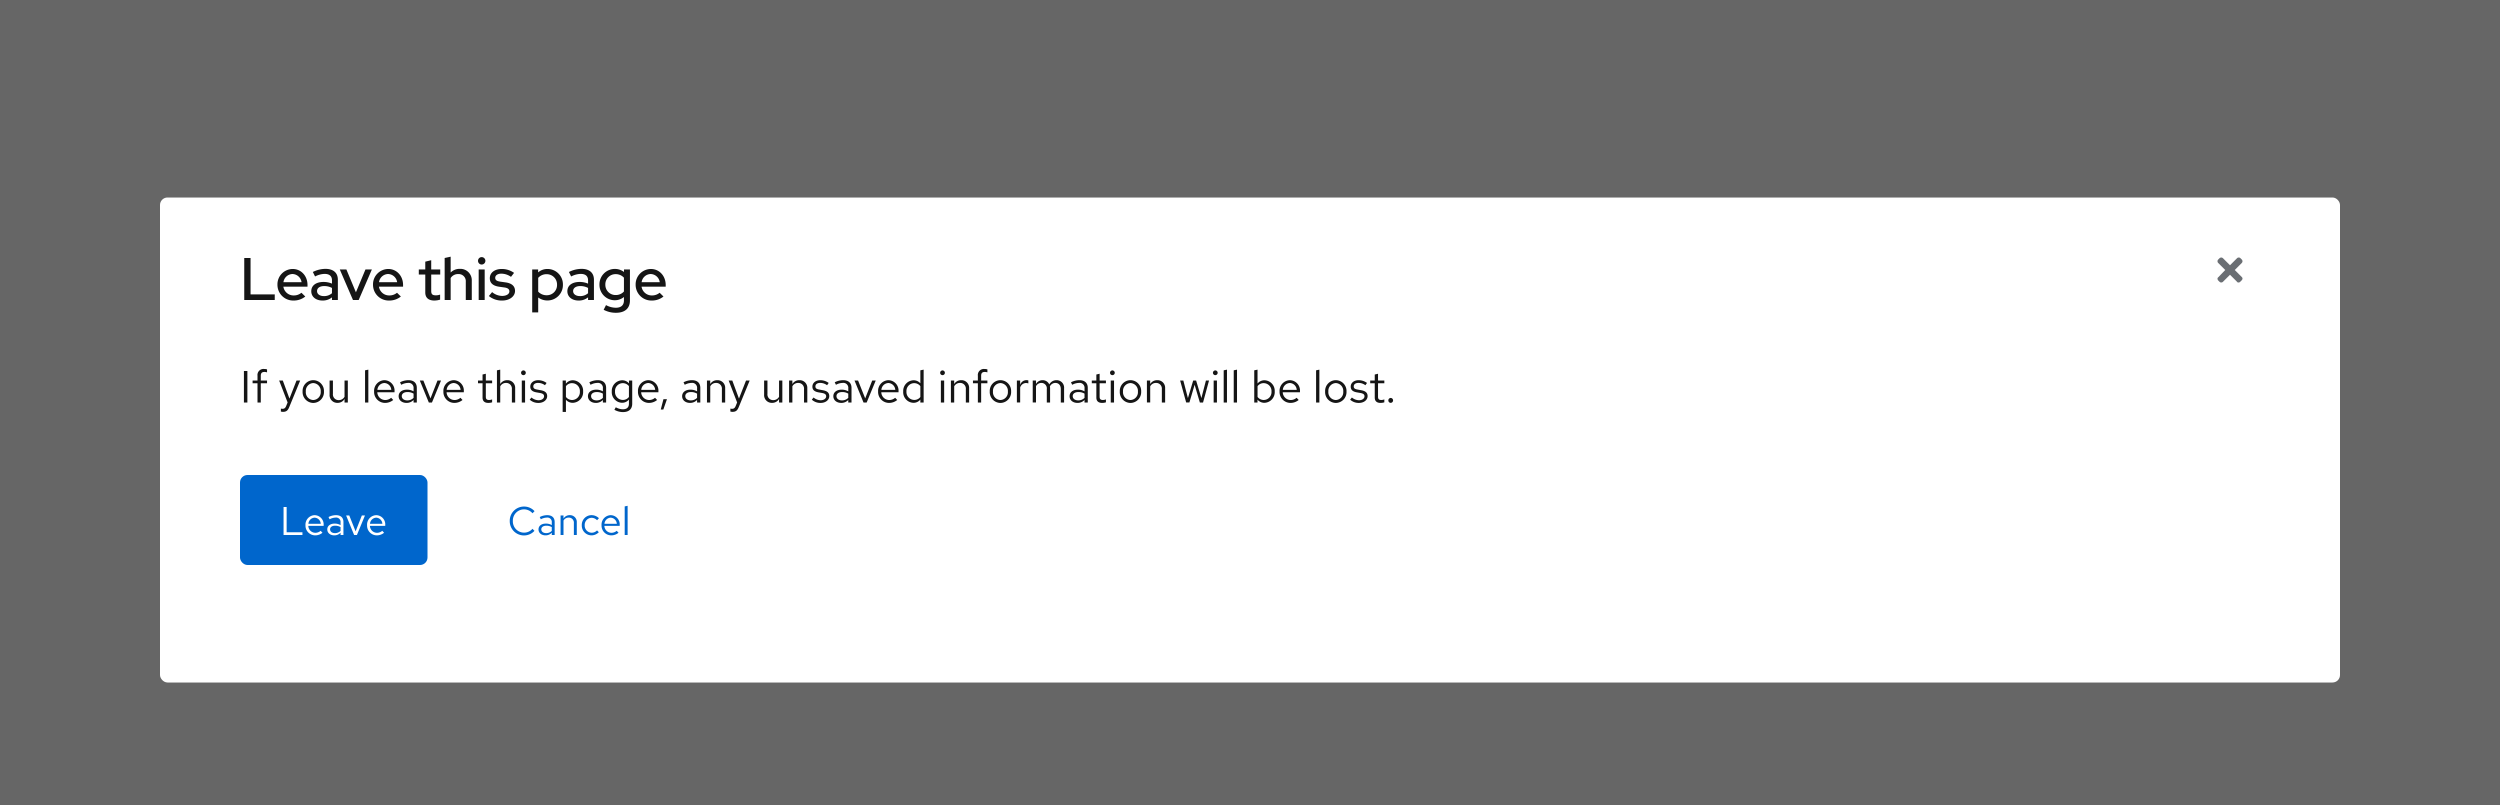 <svg id="Modal_Content_Tablet_Landscape" data-name="Modal / Content / Tablet / Landscape" xmlns="http://www.w3.org/2000/svg" xmlns:xlink="http://www.w3.org/1999/xlink" width="1000" height="322" viewBox="0 0 1000 322">
  <defs>
    <filter id="Rectangle" x="19" y="34" width="962" height="284" filterUnits="userSpaceOnUse">
      <feOffset dy="15" input="SourceAlpha"/>
      <feGaussianBlur stdDeviation="15" result="blur"/>
      <feFlood flood-opacity="0.302"/>
      <feComposite operator="in" in2="blur"/>
      <feComposite in="SourceGraphic"/>
    </filter>
  </defs>
  <rect id="Rectangle-2" data-name="Rectangle" width="1000" height="322" fill="#151515" opacity="0.65"/>
  <g id="Window" transform="translate(-125 -40)">
    <g transform="matrix(1, 0, 0, 1, 125, 40)" filter="url(#Rectangle)">
      <rect id="Rectangle-3" data-name="Rectangle" width="872" height="194" rx="3" transform="translate(64 64)" fill="#fff"/>
    </g>
    <g id="Close_Gray" data-name="Close / Gray" transform="translate(1005 136)">
      <rect id="Frame" width="24" height="24" fill="none"/>
      <path id="Close" d="M10.9,9l2.8,2.8a.864.864,0,0,1,.3.6,1.08,1.08,0,0,1-.3.7l-.6.6a.908.908,0,0,1-.7.3.6.6,0,0,1-.6-.3L9,10.9,6.2,13.7a.967.967,0,0,1-1.4,0l-.6-.6a1.421,1.421,0,0,1-.2-.6.713.713,0,0,1,.3-.6L7.1,9,4.3,6.2a.967.967,0,0,1,0-1.4l.6-.6A1.421,1.421,0,0,1,5.5,4a1.08,1.08,0,0,1,.7.3L9,7.1l2.8-2.8a.967.967,0,0,1,1.4,0l.6.6a1.421,1.421,0,0,1,.2.6,1.08,1.08,0,0,1-.3.7Z" transform="translate(3 3)" fill="#6a6e73" fill-rule="evenodd"/>
    </g>
    <g id="Buttons">
      <g id="Link" transform="translate(-30)">
        <rect id="Rectangle-4" data-name="Rectangle" width="81" height="36" transform="translate(342 230)" fill="none"/>
        <path id="Path" d="M6.624-.944A4.485,4.485,0,0,1,2.144-5.6a4.478,4.478,0,0,1,4.448-4.656A4.489,4.489,0,0,1,10-8.688l.816-.848a5.6,5.6,0,0,0-4.224-1.84A5.676,5.676,0,0,0,.9-5.6,5.676,5.676,0,0,0,6.592.176a5.632,5.632,0,0,0,4.192-1.84l-.8-.816A4.388,4.388,0,0,1,6.624-.944ZM15.232.144a3.352,3.352,0,0,0,2.48-1.056V0h1.152V-5.184c0-1.776-1.088-2.752-3.024-2.752a6.689,6.689,0,0,0-2.944.752l.432.9A5.156,5.156,0,0,1,15.7-6.96a1.758,1.758,0,0,1,2.016,1.936v1.072a4.521,4.521,0,0,0-2.384-.608c-1.76,0-2.928.928-2.928,2.32C12.4-.832,13.568.144,15.232.144ZM13.52-2.272c0-.864.784-1.44,1.984-1.44a4.122,4.122,0,0,1,2.208.56v1.5a3.091,3.091,0,0,1-2.24.9C14.3-.752,13.52-1.36,13.52-2.272ZM21.232,0H22.4V-5.76a2.3,2.3,0,0,1,2.048-1.2,2.024,2.024,0,0,1,2.1,2.24V0h1.168V-5.056a2.717,2.717,0,0,0-2.832-2.88A2.813,2.813,0,0,0,22.4-6.544V-7.808H21.232Zm12.4-.912A2.832,2.832,0,0,1,30.88-3.9,2.835,2.835,0,0,1,33.616-6.88a3.069,3.069,0,0,1,2.208.976l.752-.816a4.259,4.259,0,0,0-3.008-1.216A3.9,3.9,0,0,0,29.712-3.9,3.913,3.913,0,0,0,33.568.144a4.061,4.061,0,0,0,2.96-1.264l-.72-.72A2.876,2.876,0,0,1,33.632-.912ZM44.416-.9,43.68-1.68a3.191,3.191,0,0,1-2.144.8,2.845,2.845,0,0,1-2.784-2.768H44.88V-4A3.689,3.689,0,0,0,41.3-7.936,3.8,3.8,0,0,0,37.616-3.9,3.9,3.9,0,0,0,41.488.144,4.558,4.558,0,0,0,44.416-.9ZM41.28-6.928A2.579,2.579,0,0,1,43.728-4.48H38.784A2.608,2.608,0,0,1,41.28-6.928Zm6.768-4.752-1.168.24V0h1.168Z" transform="translate(358 254)" fill="#06c"/>
      </g>
      <g id="Primary">
        <rect id="Rectangle-5" data-name="Rectangle" width="75" height="36" rx="3" transform="translate(221 230)" fill="#06c"/>
        <path id="Path-2" data-name="Path" d="M1.424,0H8.976V-1.088H2.656V-11.2H1.424ZM16.992-.9l-.736-.784a3.191,3.191,0,0,1-2.144.8,2.845,2.845,0,0,1-2.784-2.768h6.128V-4a3.689,3.689,0,0,0-3.584-3.936A3.8,3.8,0,0,0,10.192-3.9,3.9,3.9,0,0,0,14.064.144,4.558,4.558,0,0,0,16.992-.9ZM13.856-6.928A2.579,2.579,0,0,1,16.3-4.48H11.36A2.608,2.608,0,0,1,13.856-6.928ZM21.744.144a3.352,3.352,0,0,0,2.48-1.056V0h1.152V-5.184c0-1.776-1.088-2.752-3.024-2.752a6.689,6.689,0,0,0-2.944.752l.432.9a5.156,5.156,0,0,1,2.368-.672,1.758,1.758,0,0,1,2.016,1.936v1.072A4.521,4.521,0,0,0,21.84-4.56c-1.76,0-2.928.928-2.928,2.32C18.912-.832,20.08.144,21.744.144ZM20.032-2.272c0-.864.784-1.44,1.984-1.44a4.122,4.122,0,0,1,2.208.56v1.5a3.091,3.091,0,0,1-2.24.9C20.816-.752,20.032-1.36,20.032-2.272ZM29.648,0h1.12l3.216-7.808H32.736l-2.5,6.352L27.712-7.808H26.448ZM41.632-.9,40.9-1.68a3.191,3.191,0,0,1-2.144.8,2.845,2.845,0,0,1-2.784-2.768H42.1V-4a3.689,3.689,0,0,0-3.584-3.936A3.8,3.8,0,0,0,34.832-3.9,3.9,3.9,0,0,0,38.7.144,4.558,4.558,0,0,0,41.632-.9ZM38.5-6.928A2.579,2.579,0,0,1,40.944-4.48H36A2.608,2.608,0,0,1,38.5-6.928Z" transform="translate(237 254)" fill="#fff"/>
      </g>
    </g>
    <path id="Path-3" data-name="Path" d="M1.566,0H2.952V-12.6H1.566ZM5.04-8.784V-7.7H7V0H8.316V-7.7h2.5v-1.08h-2.5v-1.908c0-1.044.432-1.53,1.44-1.53a3.623,3.623,0,0,1,1.062.162v-1.188A3.711,3.711,0,0,0,9.63-13.41,2.41,2.41,0,0,0,7-10.71v1.926ZM18.468,1.4c-.324.792-.738,1.116-1.4,1.116a3.059,3.059,0,0,1-.72-.072v1.17a3.013,3.013,0,0,0,.846.126c1.3,0,1.962-.522,2.52-1.944L24.066-8.784H22.608L19.782-1.566,17.118-8.784H15.66L19.044-.018Zm6.57-5.8A4.35,4.35,0,0,0,29.3.18a4.343,4.343,0,0,0,4.284-4.572A4.311,4.311,0,0,0,29.3-8.928,4.308,4.308,0,0,0,25.038-4.392ZM29.3-.99a3.1,3.1,0,0,1-2.97-3.384,3.124,3.124,0,0,1,2.97-3.4,3.137,3.137,0,0,1,2.988,3.4A3.121,3.121,0,0,1,29.3-.99ZM37.17-8.784H35.838v5.67A3.071,3.071,0,0,0,39.024.144a3.145,3.145,0,0,0,2.79-1.566V0h1.314V-8.784H41.814v6.5a2.608,2.608,0,0,1-2.3,1.332,2.269,2.269,0,0,1-2.34-2.538ZM51.336-13.14l-1.314.27V0h1.314ZM61.29-1.008l-.828-.882a3.589,3.589,0,0,1-2.412.9A3.2,3.2,0,0,1,54.918-4.1h6.894v-.4A4.15,4.15,0,0,0,57.78-8.928a4.275,4.275,0,0,0-4.14,4.536A4.384,4.384,0,0,0,58,.162,5.128,5.128,0,0,0,61.29-1.008ZM57.762-7.794A2.9,2.9,0,0,1,60.516-5.04H54.954A2.934,2.934,0,0,1,57.762-7.794ZM66.636.162a3.771,3.771,0,0,0,2.79-1.188V0h1.3V-5.832c0-2-1.224-3.1-3.4-3.1a7.526,7.526,0,0,0-3.312.846l.486,1.008a5.8,5.8,0,0,1,2.664-.756,1.978,1.978,0,0,1,2.268,2.178v1.206a5.086,5.086,0,0,0-2.682-.684c-1.98,0-3.294,1.044-3.294,2.61C63.45-.936,64.764.162,66.636.162ZM64.71-2.556c0-.972.882-1.62,2.232-1.62a4.637,4.637,0,0,1,2.484.63v1.692a3.477,3.477,0,0,1-2.52,1.008C65.592-.846,64.71-1.53,64.71-2.556ZM75.528,0h1.26l3.618-8.784H79L76.194-1.638,73.35-8.784H71.928ZM89.01-1.008l-.828-.882a3.589,3.589,0,0,1-2.412.9A3.2,3.2,0,0,1,82.638-4.1h6.894v-.4A4.15,4.15,0,0,0,85.5-8.928a4.275,4.275,0,0,0-4.14,4.536A4.384,4.384,0,0,0,85.716.162,5.128,5.128,0,0,0,89.01-1.008ZM85.482-7.794A2.9,2.9,0,0,1,88.236-5.04H82.674A2.934,2.934,0,0,1,85.482-7.794ZM97.02-1.98c0,1.4.792,2.142,2.3,2.142a4.934,4.934,0,0,0,1.53-.234v-1.17a3.155,3.155,0,0,1-1.242.234c-.918,0-1.278-.378-1.278-1.314V-7.7h2.52v-1.08h-2.52V-11.5L97.02-11.2v2.412H95.2V-7.7H97.02ZM102.78,0h1.314V-6.48a2.589,2.589,0,0,1,2.3-1.35,2.277,2.277,0,0,1,2.358,2.52V0h1.314V-5.688a3.057,3.057,0,0,0-3.186-3.24,3.165,3.165,0,0,0-2.79,1.566V-13.14l-1.314.27Zm10.6-10.944a.934.934,0,0,0,.936-.954.953.953,0,0,0-.936-.936.957.957,0,0,0-.954.936A.938.938,0,0,0,113.382-10.944Zm.648,2.16h-1.314V0h1.314Zm1.854,7.65a5.008,5.008,0,0,0,3.564,1.3c1.944,0,3.42-1.188,3.42-2.718,0-1.3-.792-2.034-2.556-2.358l-1.476-.27c-1.134-.2-1.512-.54-1.512-1.26,0-.864.756-1.4,1.908-1.4a4.659,4.659,0,0,1,2.754.936l.648-.918a5.679,5.679,0,0,0-3.348-1.1c-1.854,0-3.168,1.062-3.168,2.574,0,1.278.774,2,2.484,2.3l1.44.252c1.116.216,1.584.594,1.584,1.314,0,.918-.936,1.584-2.214,1.584A4.581,4.581,0,0,1,116.586-2Zm13.176,4.9h1.314V-1.1A3.561,3.561,0,0,0,133.128.126a4.278,4.278,0,0,0,4.122-4.518,4.239,4.239,0,0,0-4.05-4.5,3.465,3.465,0,0,0-2.844,1.368v-1.26h-1.3Zm3.816-11.5a3.151,3.151,0,0,1,3.078,3.366,3.151,3.151,0,0,1-3.078,3.366,3.087,3.087,0,0,1-2.5-1.224v-4.3A3,3,0,0,1,132.876-7.74Zm9.486,7.9a3.771,3.771,0,0,0,2.79-1.188V0h1.3V-5.832c0-2-1.224-3.1-3.4-3.1a7.526,7.526,0,0,0-3.312.846l.486,1.008a5.8,5.8,0,0,1,2.664-.756,1.978,1.978,0,0,1,2.268,2.178v1.206a5.086,5.086,0,0,0-2.682-.684c-1.98,0-3.294,1.044-3.294,2.61C139.176-.936,140.49.162,142.362.162Zm-1.926-2.718c0-.972.882-1.62,2.232-1.62a4.637,4.637,0,0,1,2.484.63v1.692a3.477,3.477,0,0,1-2.52,1.008C141.318-.846,140.436-1.53,140.436-2.556ZM152.766.108a3.462,3.462,0,0,0,2.808-1.3V.468c0,1.476-.846,2.25-2.448,2.25a5.906,5.906,0,0,1-2.808-.81l-.558,1.008a7.045,7.045,0,0,0,3.42.918c2.394,0,3.708-1.206,3.708-3.384V-8.784h-1.3V-7.65a3.545,3.545,0,0,0-2.754-1.242,4.273,4.273,0,0,0-4.122,4.5A4.239,4.239,0,0,0,152.766.108Zm-2.754-4.5A3.135,3.135,0,0,1,153.09-7.74a3.151,3.151,0,0,1,2.484,1.188v4.338a3.023,3.023,0,0,1-2.484,1.188A3.151,3.151,0,0,1,150.012-4.392Zm16.83,3.384-.828-.882a3.589,3.589,0,0,1-2.412.9A3.2,3.2,0,0,1,160.47-4.1h6.894v-.4a4.15,4.15,0,0,0-4.032-4.428,4.275,4.275,0,0,0-4.14,4.536A4.384,4.384,0,0,0,163.548.162,5.128,5.128,0,0,0,166.842-1.008Zm-3.528-6.786a2.9,2.9,0,0,1,2.754,2.754h-5.562A2.934,2.934,0,0,1,163.314-7.794Zm6.066,6.462L168.3,2.826h1.026l1.458-4.158ZM180.036.162a3.771,3.771,0,0,0,2.79-1.188V0h1.3V-5.832c0-2-1.224-3.1-3.4-3.1a7.526,7.526,0,0,0-3.312.846l.486,1.008a5.8,5.8,0,0,1,2.664-.756,1.978,1.978,0,0,1,2.268,2.178v1.206a5.086,5.086,0,0,0-2.682-.684c-1.98,0-3.294,1.044-3.294,2.61C176.85-.936,178.164.162,180.036.162ZM178.11-2.556c0-.972.882-1.62,2.232-1.62a4.637,4.637,0,0,1,2.484.63v1.692a3.477,3.477,0,0,1-2.52,1.008C178.992-.846,178.11-1.53,178.11-2.556ZM186.786,0H188.1V-6.48a2.589,2.589,0,0,1,2.3-1.35,2.277,2.277,0,0,1,2.358,2.52V0h1.314V-5.688a3.057,3.057,0,0,0-3.186-3.24,3.165,3.165,0,0,0-2.79,1.566V-8.784h-1.314ZM198.27,1.4c-.324.792-.738,1.116-1.4,1.116a3.059,3.059,0,0,1-.72-.072v1.17a3.013,3.013,0,0,0,.846.126c1.3,0,1.962-.522,2.52-1.944l4.356-10.584H202.41l-2.826,7.218L196.92-8.784h-1.458l3.384,8.766ZM210.978-8.784h-1.332v5.67A3.071,3.071,0,0,0,212.832.144a3.145,3.145,0,0,0,2.79-1.566V0h1.314V-8.784h-1.314v6.5a2.608,2.608,0,0,1-2.3,1.332,2.269,2.269,0,0,1-2.34-2.538ZM219.636,0h1.314V-6.48a2.589,2.589,0,0,1,2.3-1.35,2.277,2.277,0,0,1,2.358,2.52V0h1.314V-5.688a3.057,3.057,0,0,0-3.186-3.24,3.165,3.165,0,0,0-2.79,1.566V-8.784h-1.314Zm9.09-1.134a5.008,5.008,0,0,0,3.564,1.3c1.944,0,3.42-1.188,3.42-2.718,0-1.3-.792-2.034-2.556-2.358l-1.476-.27c-1.134-.2-1.512-.54-1.512-1.26,0-.864.756-1.4,1.908-1.4a4.659,4.659,0,0,1,2.754.936l.648-.918a5.679,5.679,0,0,0-3.348-1.1c-1.854,0-3.168,1.062-3.168,2.574,0,1.278.774,2,2.484,2.3l1.44.252c1.116.216,1.584.594,1.584,1.314,0,.918-.936,1.584-2.214,1.584A4.581,4.581,0,0,1,229.428-2Zm11.79,1.3a3.771,3.771,0,0,0,2.79-1.188V0h1.3V-5.832c0-2-1.224-3.1-3.4-3.1a7.526,7.526,0,0,0-3.312.846l.486,1.008a5.8,5.8,0,0,1,2.664-.756,1.978,1.978,0,0,1,2.268,2.178v1.206a5.086,5.086,0,0,0-2.682-.684c-1.98,0-3.294,1.044-3.294,2.61C237.33-.936,238.644.162,240.516.162ZM238.59-2.556c0-.972.882-1.62,2.232-1.62a4.637,4.637,0,0,1,2.484.63v1.692a3.477,3.477,0,0,1-2.52,1.008C239.472-.846,238.59-1.53,238.59-2.556ZM249.408,0h1.26l3.618-8.784h-1.4l-2.808,7.146L247.23-8.784h-1.422ZM262.89-1.008l-.828-.882a3.589,3.589,0,0,1-2.412.9A3.2,3.2,0,0,1,256.518-4.1h6.894v-.4a4.15,4.15,0,0,0-4.032-4.428,4.275,4.275,0,0,0-4.14,4.536A4.384,4.384,0,0,0,259.6.162,5.128,5.128,0,0,0,262.89-1.008Zm-3.528-6.786a2.9,2.9,0,0,1,2.754,2.754h-5.562A2.934,2.934,0,0,1,259.362-7.794ZM272.142,0h1.314V-13.14l-1.314.27v5.2a3.578,3.578,0,0,0-2.736-1.224,4.278,4.278,0,0,0-4.122,4.518,4.239,4.239,0,0,0,4.05,4.5,3.462,3.462,0,0,0,2.808-1.3ZM266.58-4.392a3.135,3.135,0,0,1,3.078-3.348,3.151,3.151,0,0,1,2.484,1.188V-2.2a3.009,3.009,0,0,1-2.484,1.17A3.151,3.151,0,0,1,266.58-4.392Zm14.436-6.552a.934.934,0,0,0,.936-.954.953.953,0,0,0-.936-.936.957.957,0,0,0-.954.936A.938.938,0,0,0,281.016-10.944Zm.648,2.16H280.35V0h1.314ZM284.364,0h1.314V-6.48a2.589,2.589,0,0,1,2.3-1.35,2.277,2.277,0,0,1,2.358,2.52V0h1.314V-5.688a3.057,3.057,0,0,0-3.186-3.24,3.165,3.165,0,0,0-2.79,1.566V-8.784h-1.314Zm8.82-8.784V-7.7h1.962V0h1.314V-7.7h2.5v-1.08h-2.5v-1.908c0-1.044.432-1.53,1.44-1.53a3.623,3.623,0,0,1,1.062.162v-1.188a3.711,3.711,0,0,0-1.188-.162,2.41,2.41,0,0,0-2.628,2.7v1.926ZM299.9-4.392A4.35,4.35,0,0,0,304.164.18a4.343,4.343,0,0,0,4.284-4.572,4.311,4.311,0,0,0-4.284-4.536A4.308,4.308,0,0,0,299.9-4.392Zm4.266,3.4a3.1,3.1,0,0,1-2.97-3.384,3.124,3.124,0,0,1,2.97-3.4,3.137,3.137,0,0,1,2.988,3.4A3.121,3.121,0,0,1,304.164-.99Zm6.588.99h1.314V-6.012a2.5,2.5,0,0,1,2.358-1.782,3.284,3.284,0,0,1,.918.162V-8.82a2.494,2.494,0,0,0-.828-.126A2.624,2.624,0,0,0,312.066-7V-8.784h-1.314Zm6.336,0H318.4V-6.534a2.407,2.407,0,0,1,2.142-1.3,2.182,2.182,0,0,1,2.178,2.484V0h1.314V-5.67a3.644,3.644,0,0,0-.072-.774,2.444,2.444,0,0,1,2.2-1.386c1.332,0,2.16.954,2.16,2.484V0h1.314V-5.67a2.989,2.989,0,0,0-2.988-3.258,3.245,3.245,0,0,0-2.934,1.71,2.887,2.887,0,0,0-2.7-1.71,3.008,3.008,0,0,0-2.61,1.512V-8.784h-1.314Zm17.928.162a3.771,3.771,0,0,0,2.79-1.188V0h1.3V-5.832c0-2-1.224-3.1-3.4-3.1a7.526,7.526,0,0,0-3.312.846l.486,1.008a5.8,5.8,0,0,1,2.664-.756,1.978,1.978,0,0,1,2.268,2.178v1.206a5.086,5.086,0,0,0-2.682-.684c-1.98,0-3.294,1.044-3.294,2.61C331.83-.936,333.144.162,335.016.162ZM333.09-2.556c0-.972.882-1.62,2.232-1.62a4.637,4.637,0,0,1,2.484.63v1.692a3.477,3.477,0,0,1-2.52,1.008C333.972-.846,333.09-1.53,333.09-2.556Zm9.45.576c0,1.4.792,2.142,2.3,2.142a4.934,4.934,0,0,0,1.53-.234v-1.17a3.155,3.155,0,0,1-1.242.234c-.918,0-1.278-.378-1.278-1.314V-7.7h2.52v-1.08h-2.52V-11.5l-1.314.306v2.412h-1.818V-7.7h1.818Zm6.426-8.964a.934.934,0,0,0,.936-.954.953.953,0,0,0-.936-.936.957.957,0,0,0-.954.936A.938.938,0,0,0,348.966-10.944Zm.648,2.16H348.3V0h1.314Zm2.3,4.392A4.35,4.35,0,0,0,356.184.18a4.343,4.343,0,0,0,4.284-4.572,4.311,4.311,0,0,0-4.284-4.536A4.308,4.308,0,0,0,351.918-4.392Zm4.266,3.4a3.1,3.1,0,0,1-2.97-3.384,3.124,3.124,0,0,1,2.97-3.4,3.137,3.137,0,0,1,2.988,3.4A3.121,3.121,0,0,1,356.184-.99Zm6.588.99h1.314V-6.48a2.589,2.589,0,0,1,2.3-1.35,2.277,2.277,0,0,1,2.358,2.52V0h1.314V-5.688a3.057,3.057,0,0,0-3.186-3.24,3.165,3.165,0,0,0-2.79,1.566V-8.784h-1.314Zm16.992,0,2.088-7.092L383.94,0h1.278l2.394-8.784H386.37l-1.818,7.02-2.106-7.02h-1.17l-2.106,7.02-1.836-7.02h-1.278L378.468,0Zm10.368-10.944a.934.934,0,0,0,.936-.954.953.953,0,0,0-.936-.936.957.957,0,0,0-.954.936A.938.938,0,0,0,390.132-10.944Zm.648,2.16h-1.314V0h1.314Zm4.014-4.356-1.314.27V0h1.314Zm4.014,0-1.314.27V0h1.314Zm15.084,8.748a4.239,4.239,0,0,0-4.05-4.5,3.54,3.54,0,0,0-2.826,1.314V-13.14l-1.314.27V0H407V-1.152A3.556,3.556,0,0,0,409.77.126,4.278,4.278,0,0,0,413.892-4.392ZM409.518-7.74A3.151,3.151,0,0,1,412.6-4.374a3.151,3.151,0,0,1-3.078,3.366,3.087,3.087,0,0,1-2.5-1.224v-4.3A3,3,0,0,1,409.518-7.74Zm13.95,6.732-.828-.882a3.589,3.589,0,0,1-2.412.9A3.2,3.2,0,0,1,417.1-4.1h6.894v-.4a4.15,4.15,0,0,0-4.032-4.428,4.275,4.275,0,0,0-4.14,4.536A4.384,4.384,0,0,0,420.174.162,5.128,5.128,0,0,0,423.468-1.008ZM419.94-7.794a2.9,2.9,0,0,1,2.754,2.754h-5.562A2.934,2.934,0,0,1,419.94-7.794Zm11.808-5.346-1.314.27V0h1.314Zm2.3,8.748A4.35,4.35,0,0,0,438.318.18,4.343,4.343,0,0,0,442.6-4.392a4.311,4.311,0,0,0-4.284-4.536A4.308,4.308,0,0,0,434.052-4.392Zm4.266,3.4a3.1,3.1,0,0,1-2.97-3.384,3.124,3.124,0,0,1,2.97-3.4,3.137,3.137,0,0,1,2.988,3.4A3.121,3.121,0,0,1,438.318-.99Zm5.742-.144a5.008,5.008,0,0,0,3.564,1.3c1.944,0,3.42-1.188,3.42-2.718,0-1.3-.792-2.034-2.556-2.358l-1.476-.27c-1.134-.2-1.512-.54-1.512-1.26,0-.864.756-1.4,1.908-1.4a4.659,4.659,0,0,1,2.754.936l.648-.918a5.679,5.679,0,0,0-3.348-1.1c-1.854,0-3.168,1.062-3.168,2.574,0,1.278.774,2,2.484,2.3l1.44.252c1.116.216,1.584.594,1.584,1.314,0,.918-.936,1.584-2.214,1.584A4.581,4.581,0,0,1,444.762-2Zm9.846-.846c0,1.4.792,2.142,2.3,2.142a4.934,4.934,0,0,0,1.53-.234v-1.17a3.155,3.155,0,0,1-1.242.234c-.918,0-1.278-.378-1.278-1.314V-7.7h2.52v-1.08h-2.52V-11.5l-1.314.306v2.412h-1.818V-7.7h1.818Zm6.39.162a.964.964,0,0,0-.954.972.969.969,0,0,0,.954.99.965.965,0,0,0,.936-.99A.961.961,0,0,0,460.3-1.818Z" transform="translate(221 201)" fill="#151515"/>
    <path id="Path-4" data-name="Path" d="M1.7,0H13.9V-2.232H4.224V-16.8H1.7ZM26.112-1.392,24.576-2.9a4.751,4.751,0,0,1-3.1,1.08,4.12,4.12,0,0,1-4.128-3.5H27v-.7c0-3.6-2.544-6.384-5.9-6.384a6.138,6.138,0,0,0-6.12,6.288A6.286,6.286,0,0,0,21.384.216,7.286,7.286,0,0,0,26.112-1.392Zm-5.064-9a3.779,3.779,0,0,1,3.576,3.264H17.376A3.751,3.751,0,0,1,21.048-10.392ZM33,.216a5.8,5.8,0,0,0,3.792-1.272V0h2.352V-8.088c0-2.808-1.824-4.368-4.992-4.368a11.433,11.433,0,0,0-5.016,1.248l.888,1.8a8.683,8.683,0,0,1,3.792-1.032c1.944,0,2.976.864,2.976,2.592v1.3a8.625,8.625,0,0,0-3.336-.672c-3.072,0-4.944,1.416-4.944,3.72C28.512-1.3,30.336.216,33,.216ZM30.816-3.552c0-1.224,1.08-2.016,2.832-2.016a6.345,6.345,0,0,1,3.144.744v2.112a4.7,4.7,0,0,1-3.24,1.152C31.92-1.56,30.816-2.376,30.816-3.552ZM45.192,0h2.28l5.28-12.216H50.184L46.368-3.072l-3.816-9.144h-2.64ZM64.344-1.392,62.808-2.9a4.751,4.751,0,0,1-3.1,1.08,4.12,4.12,0,0,1-4.128-3.5h9.648v-.7c0-3.6-2.544-6.384-5.9-6.384a6.138,6.138,0,0,0-6.12,6.288A6.286,6.286,0,0,0,59.616.216,7.286,7.286,0,0,0,64.344-1.392Zm-5.064-9a3.779,3.779,0,0,1,3.576,3.264H55.608A3.751,3.751,0,0,1,59.28-10.392ZM74.112-3.024c0,2.112,1.272,3.24,3.648,3.24a7.949,7.949,0,0,0,2.28-.36V-2.16a4.715,4.715,0,0,1-1.752.288c-1.3,0-1.8-.456-1.8-1.7V-10.2h3.6v-2.016h-3.6v-3.7l-2.376.576v3.12H71.52V-10.2h2.592ZM81.864,0h2.4V-8.784a3.452,3.452,0,0,1,3.024-1.584,2.843,2.843,0,0,1,3.024,3.1V0h2.4V-7.68a4.561,4.561,0,0,0-4.776-4.776,5.03,5.03,0,0,0-3.672,1.464v-6.336l-2.4.528ZM96.672-14.184a1.5,1.5,0,0,0,1.488-1.488,1.5,1.5,0,0,0-1.488-1.488,1.475,1.475,0,0,0-1.464,1.488A1.475,1.475,0,0,0,96.672-14.184Zm1.2,1.968h-2.4V0h2.4Zm1.68,10.632A8.057,8.057,0,0,0,104.9.216c2.9,0,5.112-1.656,5.112-3.84,0-1.9-1.272-3.048-3.7-3.408l-2.208-.312c-1.44-.216-2.016-.648-2.016-1.536,0-.984.984-1.656,2.448-1.656a6.791,6.791,0,0,1,3.864,1.272l1.224-1.584a8.377,8.377,0,0,0-4.92-1.56c-2.856,0-4.776,1.488-4.776,3.7,0,1.9,1.224,3.024,3.648,3.384l2.208.312c1.344.192,1.968.7,1.968,1.56,0,1.08-1.2,1.824-2.928,1.824a6.4,6.4,0,0,1-3.984-1.536ZM116.88,4.968h2.4V-1.008a6.17,6.17,0,0,0,3.672,1.2,6.179,6.179,0,0,0,6.216-6.312A6.163,6.163,0,0,0,123-12.408a5.574,5.574,0,0,0-3.744,1.368v-1.176H116.88Zm5.808-15.288A4.105,4.105,0,0,1,126.816-6.1a4.071,4.071,0,0,1-4.128,4.2,4.529,4.529,0,0,1-3.408-1.44v-5.52A4.382,4.382,0,0,1,122.688-10.32ZM135.432.216a5.8,5.8,0,0,0,3.792-1.272V0h2.352V-8.088c0-2.808-1.824-4.368-4.992-4.368a11.433,11.433,0,0,0-5.016,1.248l.888,1.8a8.683,8.683,0,0,1,3.792-1.032c1.944,0,2.976.864,2.976,2.592v1.3a8.625,8.625,0,0,0-3.336-.672c-3.072,0-4.944,1.416-4.944,3.72C130.944-1.3,132.768.216,135.432.216Zm-2.184-3.768c0-1.224,1.08-2.016,2.832-2.016a6.345,6.345,0,0,1,3.144.744v2.112a4.7,4.7,0,0,1-3.24,1.152C134.352-1.56,133.248-2.376,133.248-3.552ZM149.928.1a5.744,5.744,0,0,0,3.648-1.3V.168c0,1.92-1.128,2.928-3.264,2.928A8.272,8.272,0,0,1,146.4,2.04l-.936,1.872a10.361,10.361,0,0,0,4.92,1.2c3.6,0,5.592-1.776,5.592-4.944V-12.216H153.6v1.008a6,6,0,0,0-3.624-1.224,6.162,6.162,0,0,0-6.192,6.264A6.152,6.152,0,0,0,149.928.1Zm-3.792-6.264a4.069,4.069,0,0,1,4.08-4.176,4.405,4.405,0,0,1,3.36,1.416v5.52a4.323,4.323,0,0,1-3.36,1.416A4.069,4.069,0,0,1,146.136-6.168Zm23.256,4.776L167.856-2.9a4.751,4.751,0,0,1-3.1,1.08,4.12,4.12,0,0,1-4.128-3.5h9.648v-.7c0-3.6-2.544-6.384-5.9-6.384a6.138,6.138,0,0,0-6.12,6.288A6.286,6.286,0,0,0,164.664.216,7.286,7.286,0,0,0,169.392-1.392Zm-5.064-9A3.779,3.779,0,0,1,167.9-7.128h-7.248A3.751,3.751,0,0,1,164.328-10.392Z" transform="translate(221 160)" fill="#151515"/>
  </g>
</svg>
